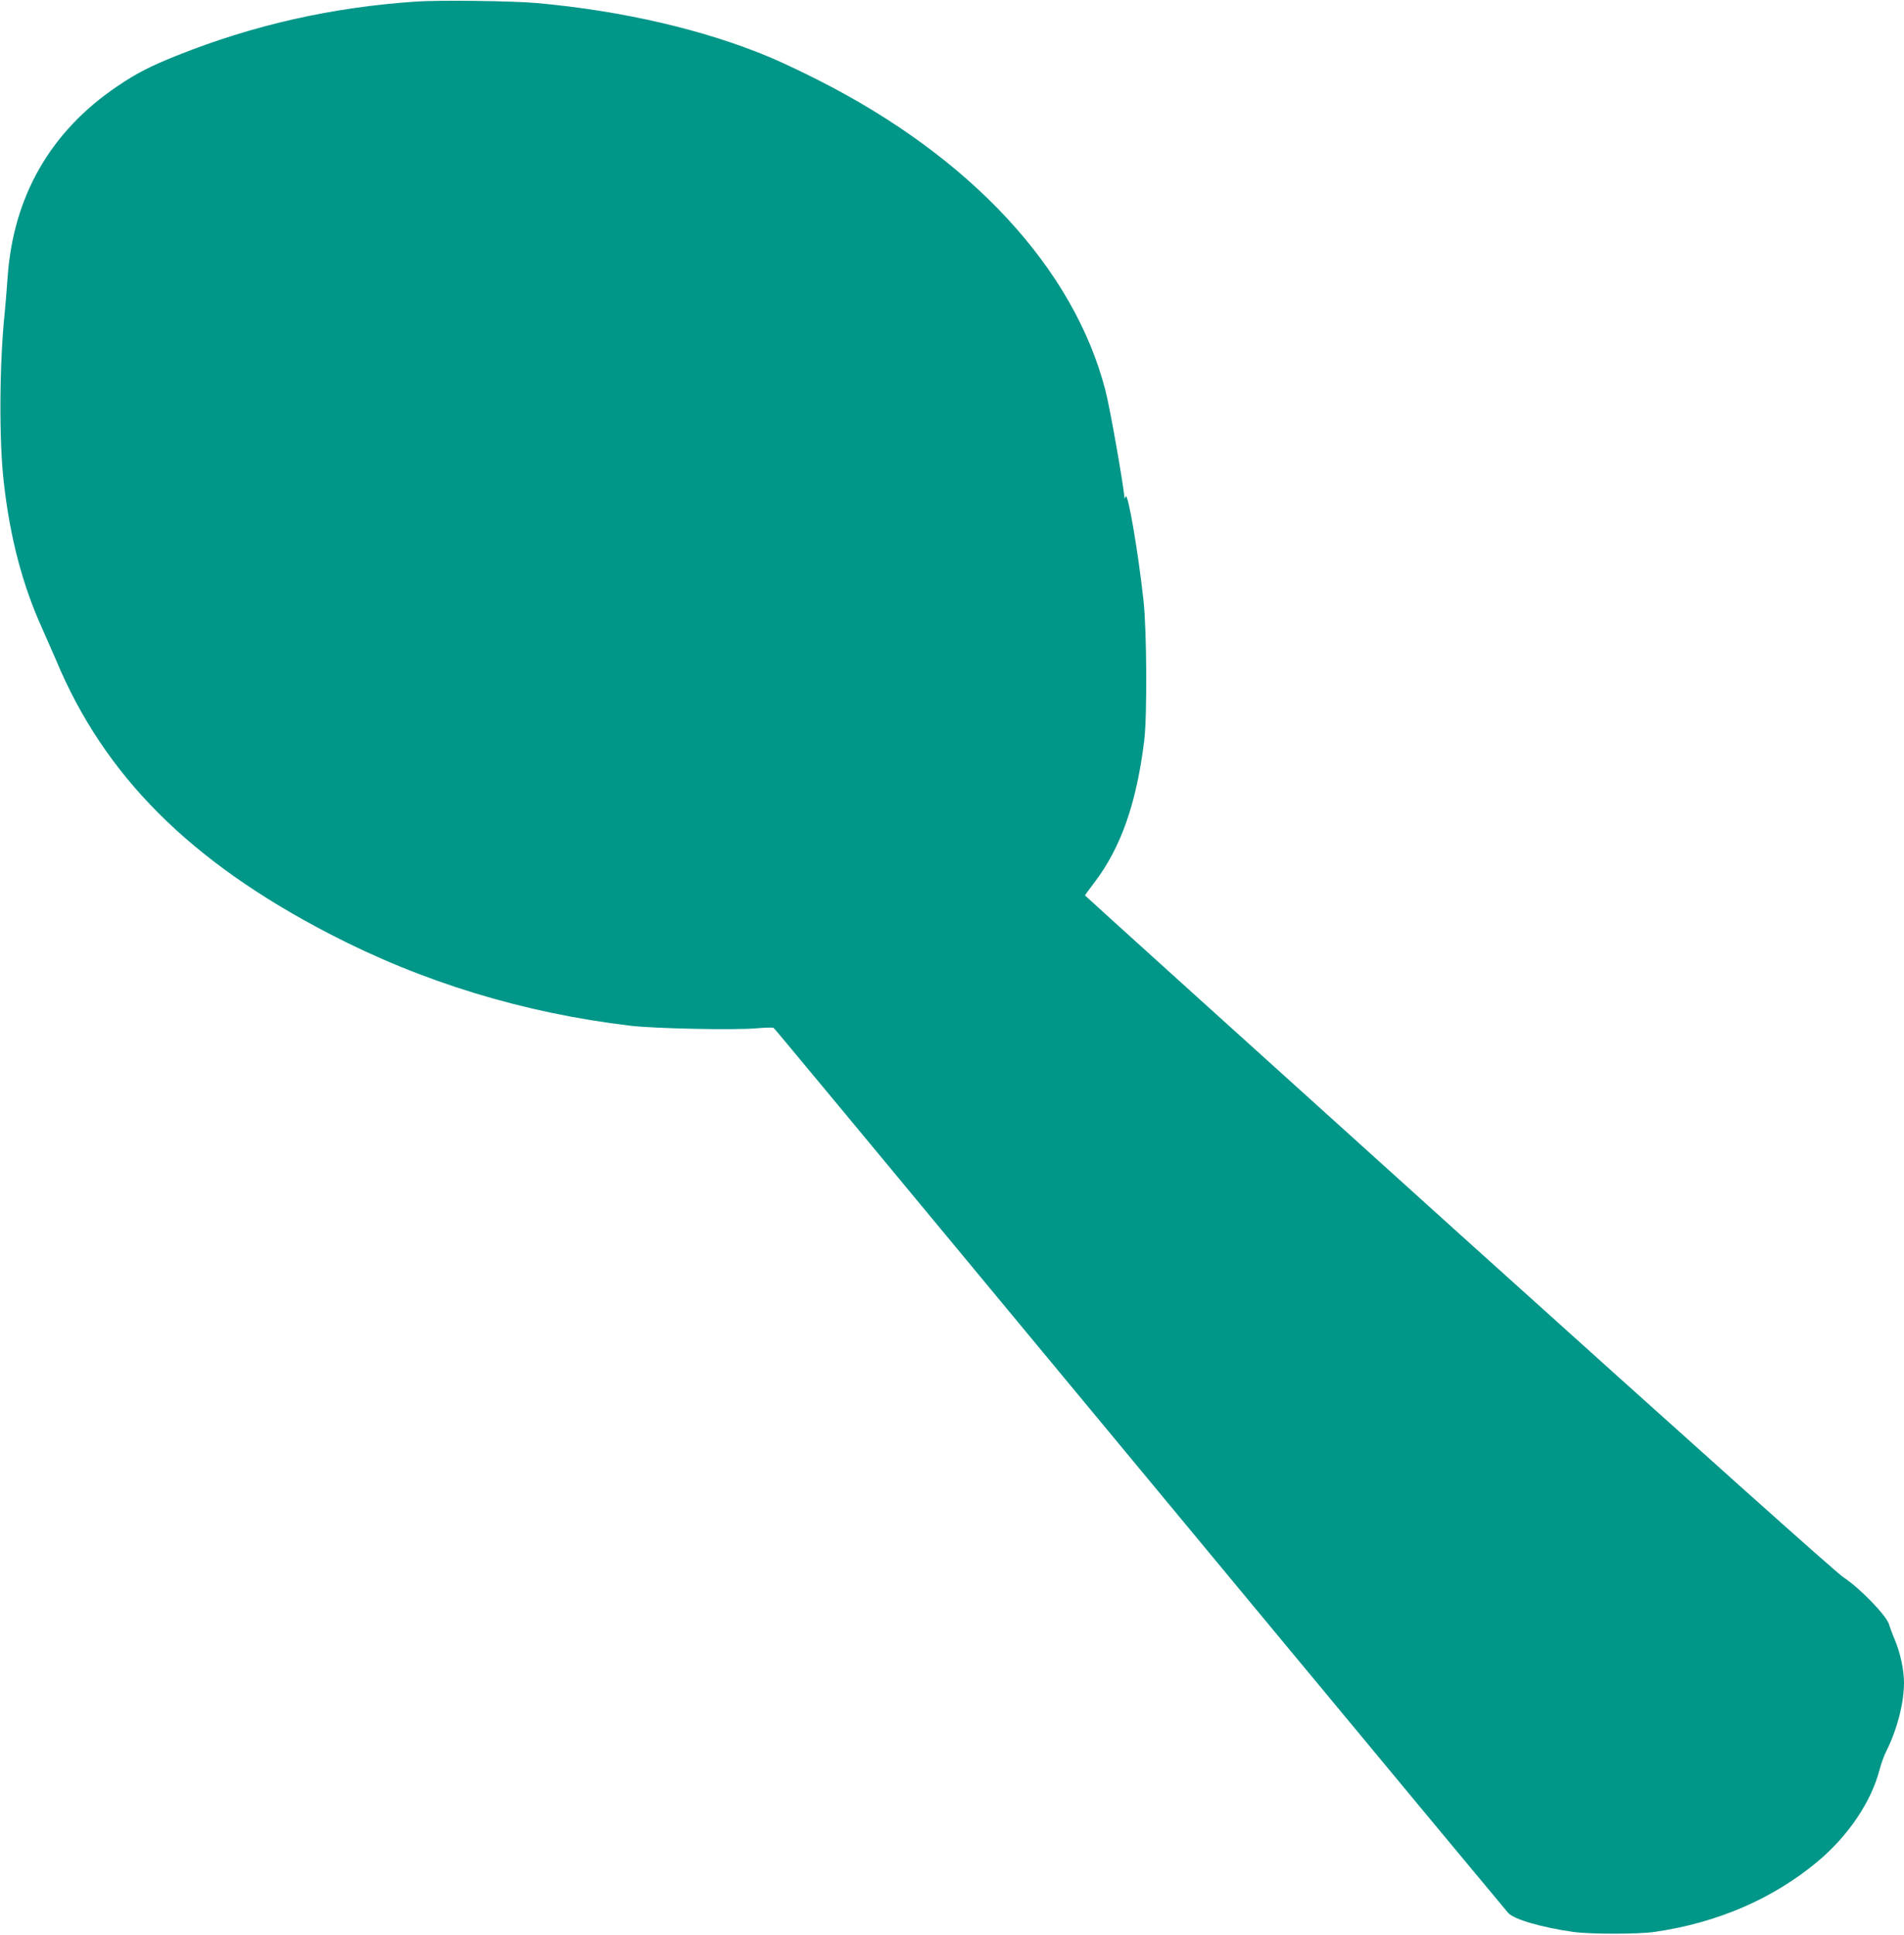 <?xml version="1.0" standalone="no"?>
<!DOCTYPE svg PUBLIC "-//W3C//DTD SVG 20010904//EN"
 "http://www.w3.org/TR/2001/REC-SVG-20010904/DTD/svg10.dtd">
<svg version="1.0" xmlns="http://www.w3.org/2000/svg"
 width="1260pt" height="1280pt" viewBox="0 0 1260 1280"
 preserveAspectRatio="xMidYMid meet">
<g transform="translate(0,1280) scale(0.1,-0.1)"
fill="#009688" stroke="none">
<path d="M2760 12790 c-561 -37 -1083 -155 -1593 -359 -172 -69 -264 -116
-388 -200 -445 -299 -693 -732 -729 -1271 -5 -74 -14 -178 -19 -230 -35 -343
-38 -840 -6 -1120 41 -366 124 -680 253 -965 29 -66 71 -162 93 -212 319 -765
886 -1332 1809 -1811 616 -320 1285 -524 1992 -608 159 -19 687 -30 836 -17
56 5 106 6 111 3 8 -5 228 -271 3175 -3825 912 -1100 1672 -2014 1687 -2031
41 -43 219 -95 429 -125 111 -16 431 -16 540 0 416 60 785 220 1079 466 203
170 354 395 409 606 11 42 32 100 47 128 69 138 115 315 115 448 0 85 -24 197
-61 285 -17 40 -33 84 -37 98 -12 56 -193 243 -303 315 -50 33 -943 832 -2548
2278 -1359 1226 -2471 2231 -2471 2233 0 2 29 42 64 88 174 229 277 522 328
936 20 162 17 735 -5 930 -36 327 -104 720 -118 685 -4 -11 -8 -15 -8 -8 -5
80 -96 598 -126 711 -208 805 -890 1541 -1900 2052 -104 53 -246 120 -315 149
-431 182 -979 310 -1550 361 -157 14 -637 20 -790 10z"/>
</g>
</svg>

